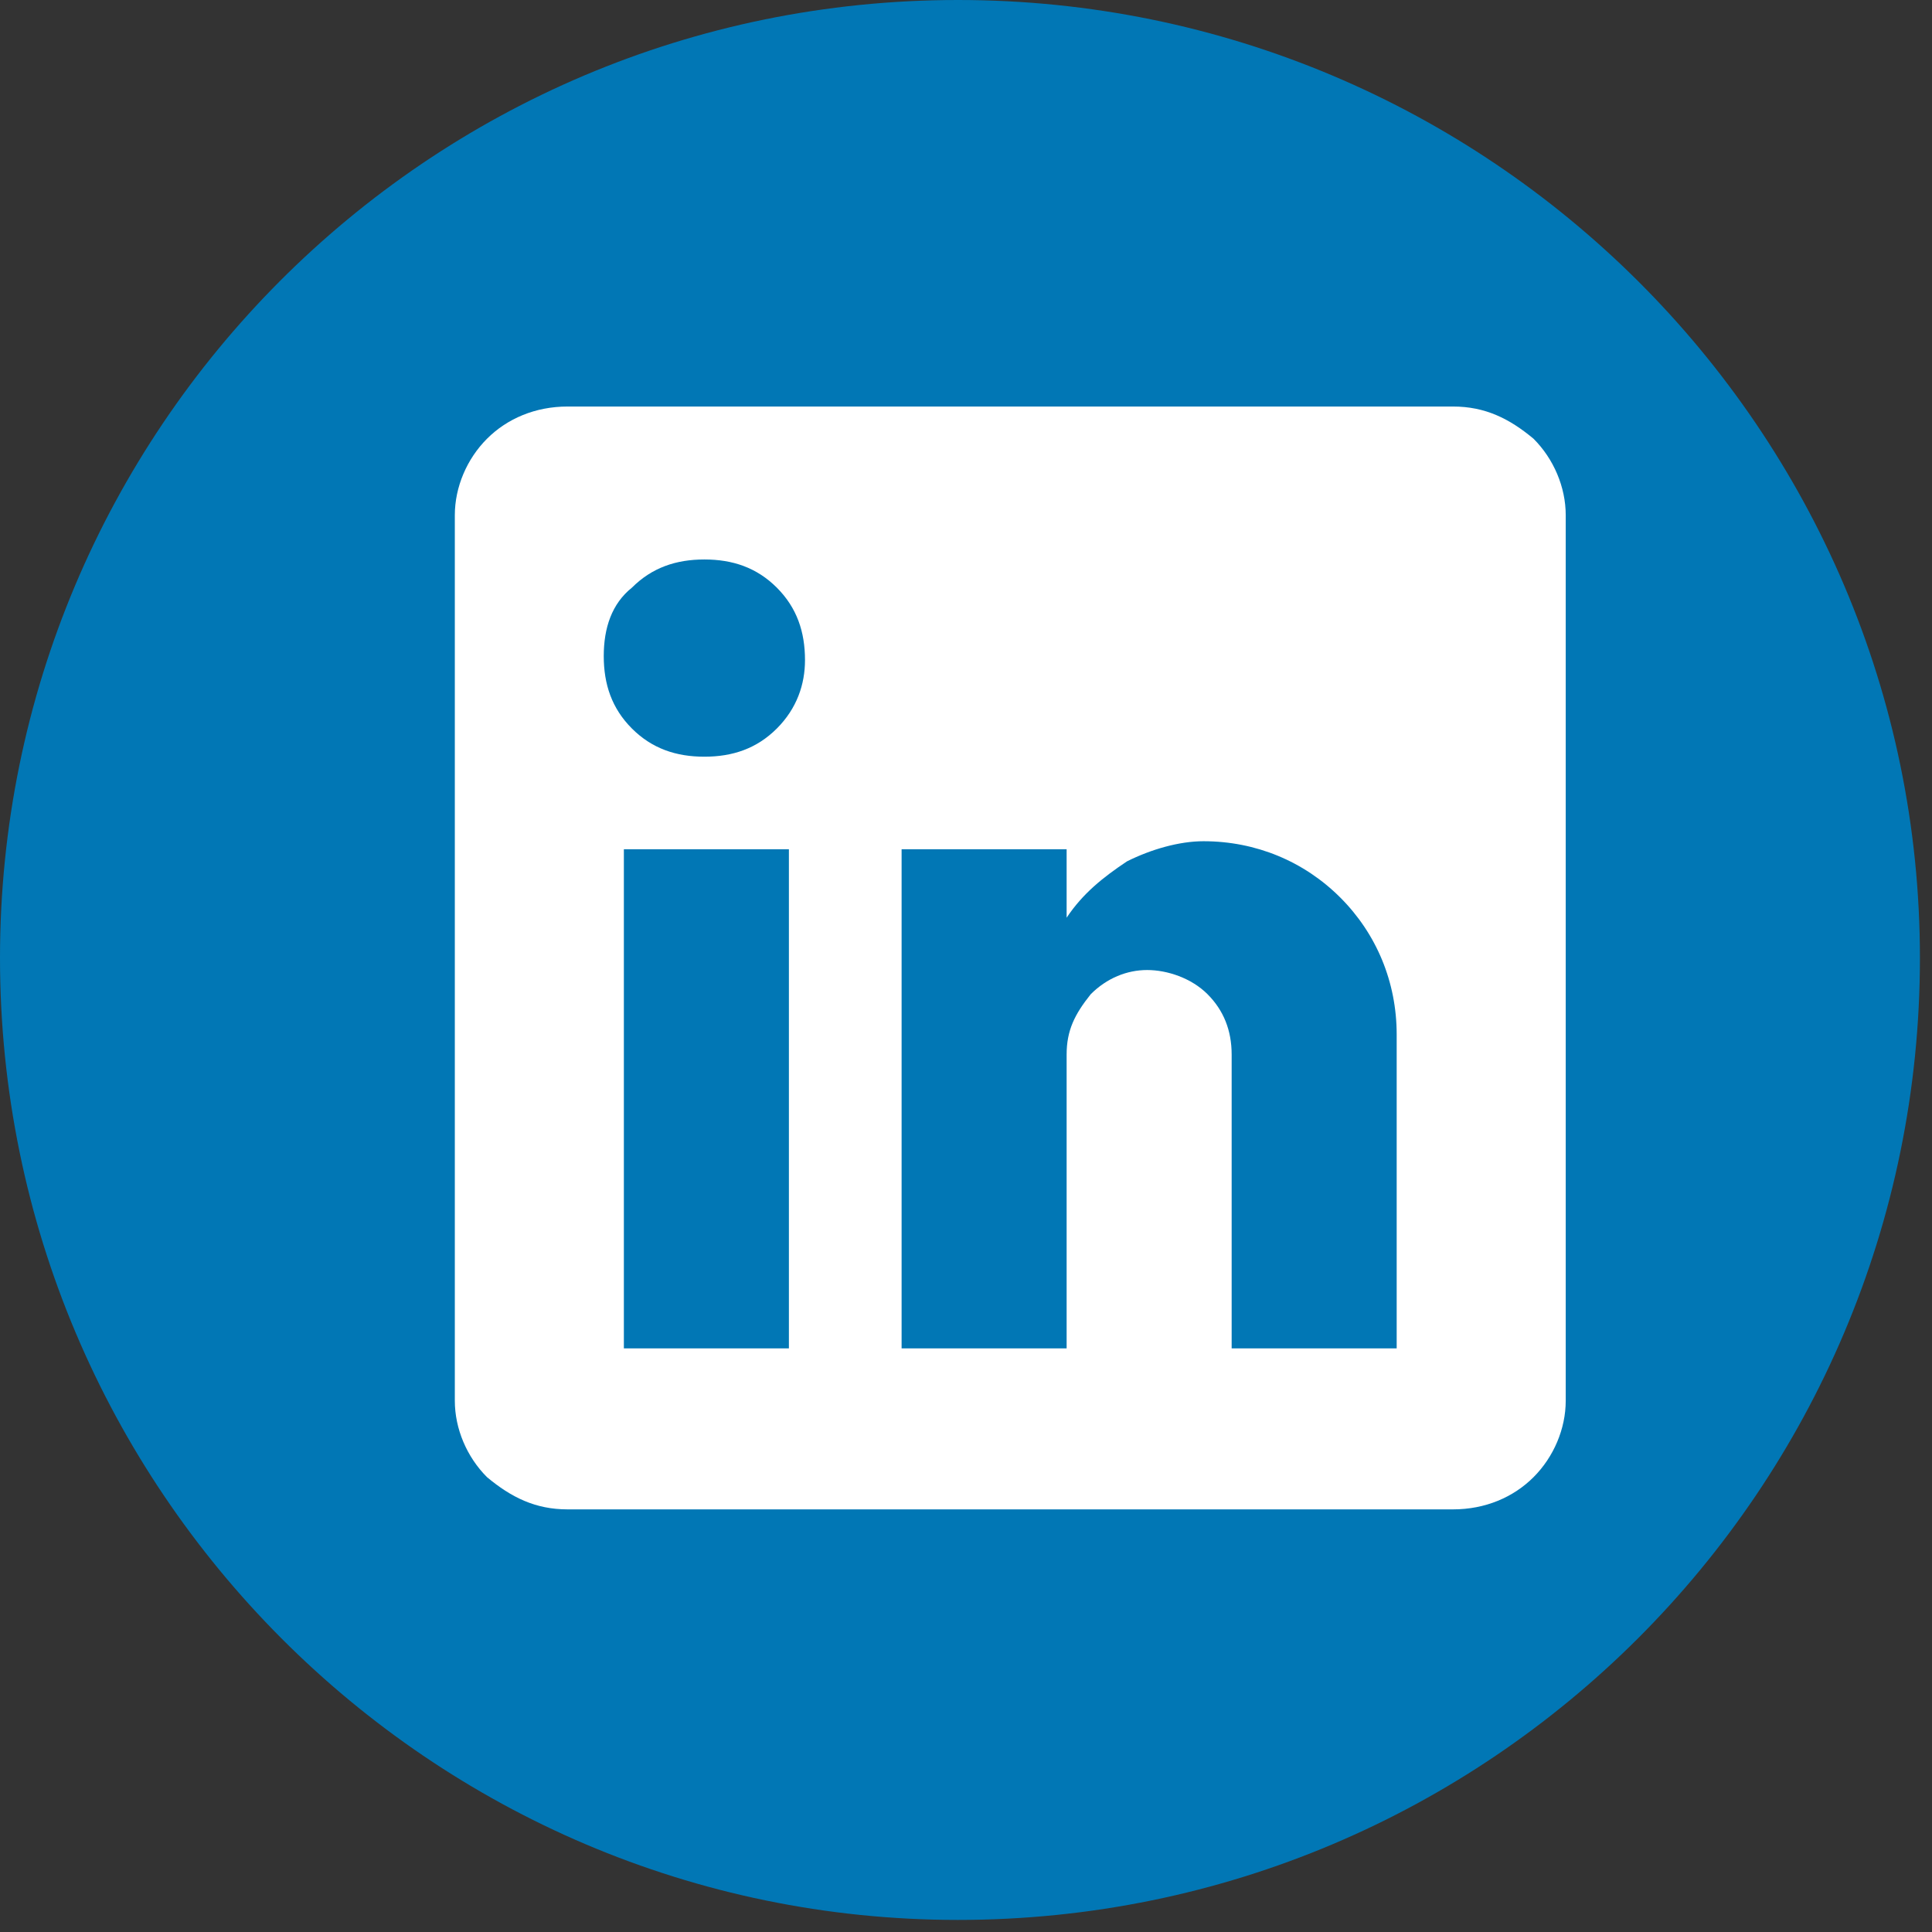<?xml version="1.0" encoding="utf-8"?>
<!-- Generator: Adobe Illustrator 21.0.2, SVG Export Plug-In . SVG Version: 6.00 Build 0)  -->
<svg version="1.1" id="Layer_1" xmlns="http://www.w3.org/2000/svg" xmlns:xlink="http://www.w3.org/1999/xlink" x="0px" y="0px"
	 viewBox="0 0 48 48" enable-background="new 0 0 48 48" xml:space="preserve">
<rect x="0" y="0" width="48" height="48" fill="#333333" stroke="none"/>
<g>
	<defs>
		<rect id="SVGID_1_" width="47.7" height="47.7"/>
	</defs>
	<clipPath id="SVGID_2_">
		<use xlink:href="#SVGID_1_"  overflow="visible"/>
	</clipPath>
	<path clip-path="url(#SVGID_2_)" fill="#0177B5" d="M23.8,47.7C37,47.7,47.7,37,47.7,23.8C47.7,10.7,37,0,23.8,0S0,10.7,0,23.8
		C0,37,10.7,47.7,23.8,47.7"/>
</g>
<g>
	<path fill="#FFFFFF" d="M36.1,10.1c0.8,0,1.4,0.3,2,0.8c0.5,0.5,0.8,1.2,0.8,1.9v22c0,0.7-0.3,1.4-0.8,1.9c-0.5,0.5-1.2,0.8-2,0.8
		h-22c-0.8,0-1.4-0.3-2-0.8c-0.5-0.5-0.8-1.2-0.8-1.9v-22c0-0.7,0.3-1.4,0.8-1.9c0.5-0.5,1.2-0.8,2-0.8H36.1z M15.7,18.1
		c0.5,0.5,1.1,0.7,1.8,0.7c0.7,0,1.3-0.2,1.8-0.7c0.5-0.5,0.7-1.1,0.7-1.7c0-0.7-0.2-1.3-0.7-1.8c-0.5-0.5-1.1-0.7-1.8-0.7
		c-0.7,0-1.3,0.2-1.8,0.7C15.2,15,15,15.6,15,16.3C15,17,15.2,17.6,15.7,18.1z M19.6,33.5V21.1h-4.1v12.4H19.6z M34.7,33.5v-7.8
		c0-1.3-0.5-2.5-1.4-3.4c-0.9-0.9-2.1-1.4-3.4-1.4c-0.6,0-1.3,0.2-1.9,0.5c-0.6,0.4-1.1,0.8-1.5,1.4v-1.7h-4.1v12.4h4.1v-7.3
		c0-0.6,0.2-1,0.6-1.5c0.4-0.4,0.9-0.6,1.4-0.6s1.1,0.2,1.5,0.6c0.4,0.4,0.6,0.9,0.6,1.5v7.3H34.7z"/>
</g>
</svg>
